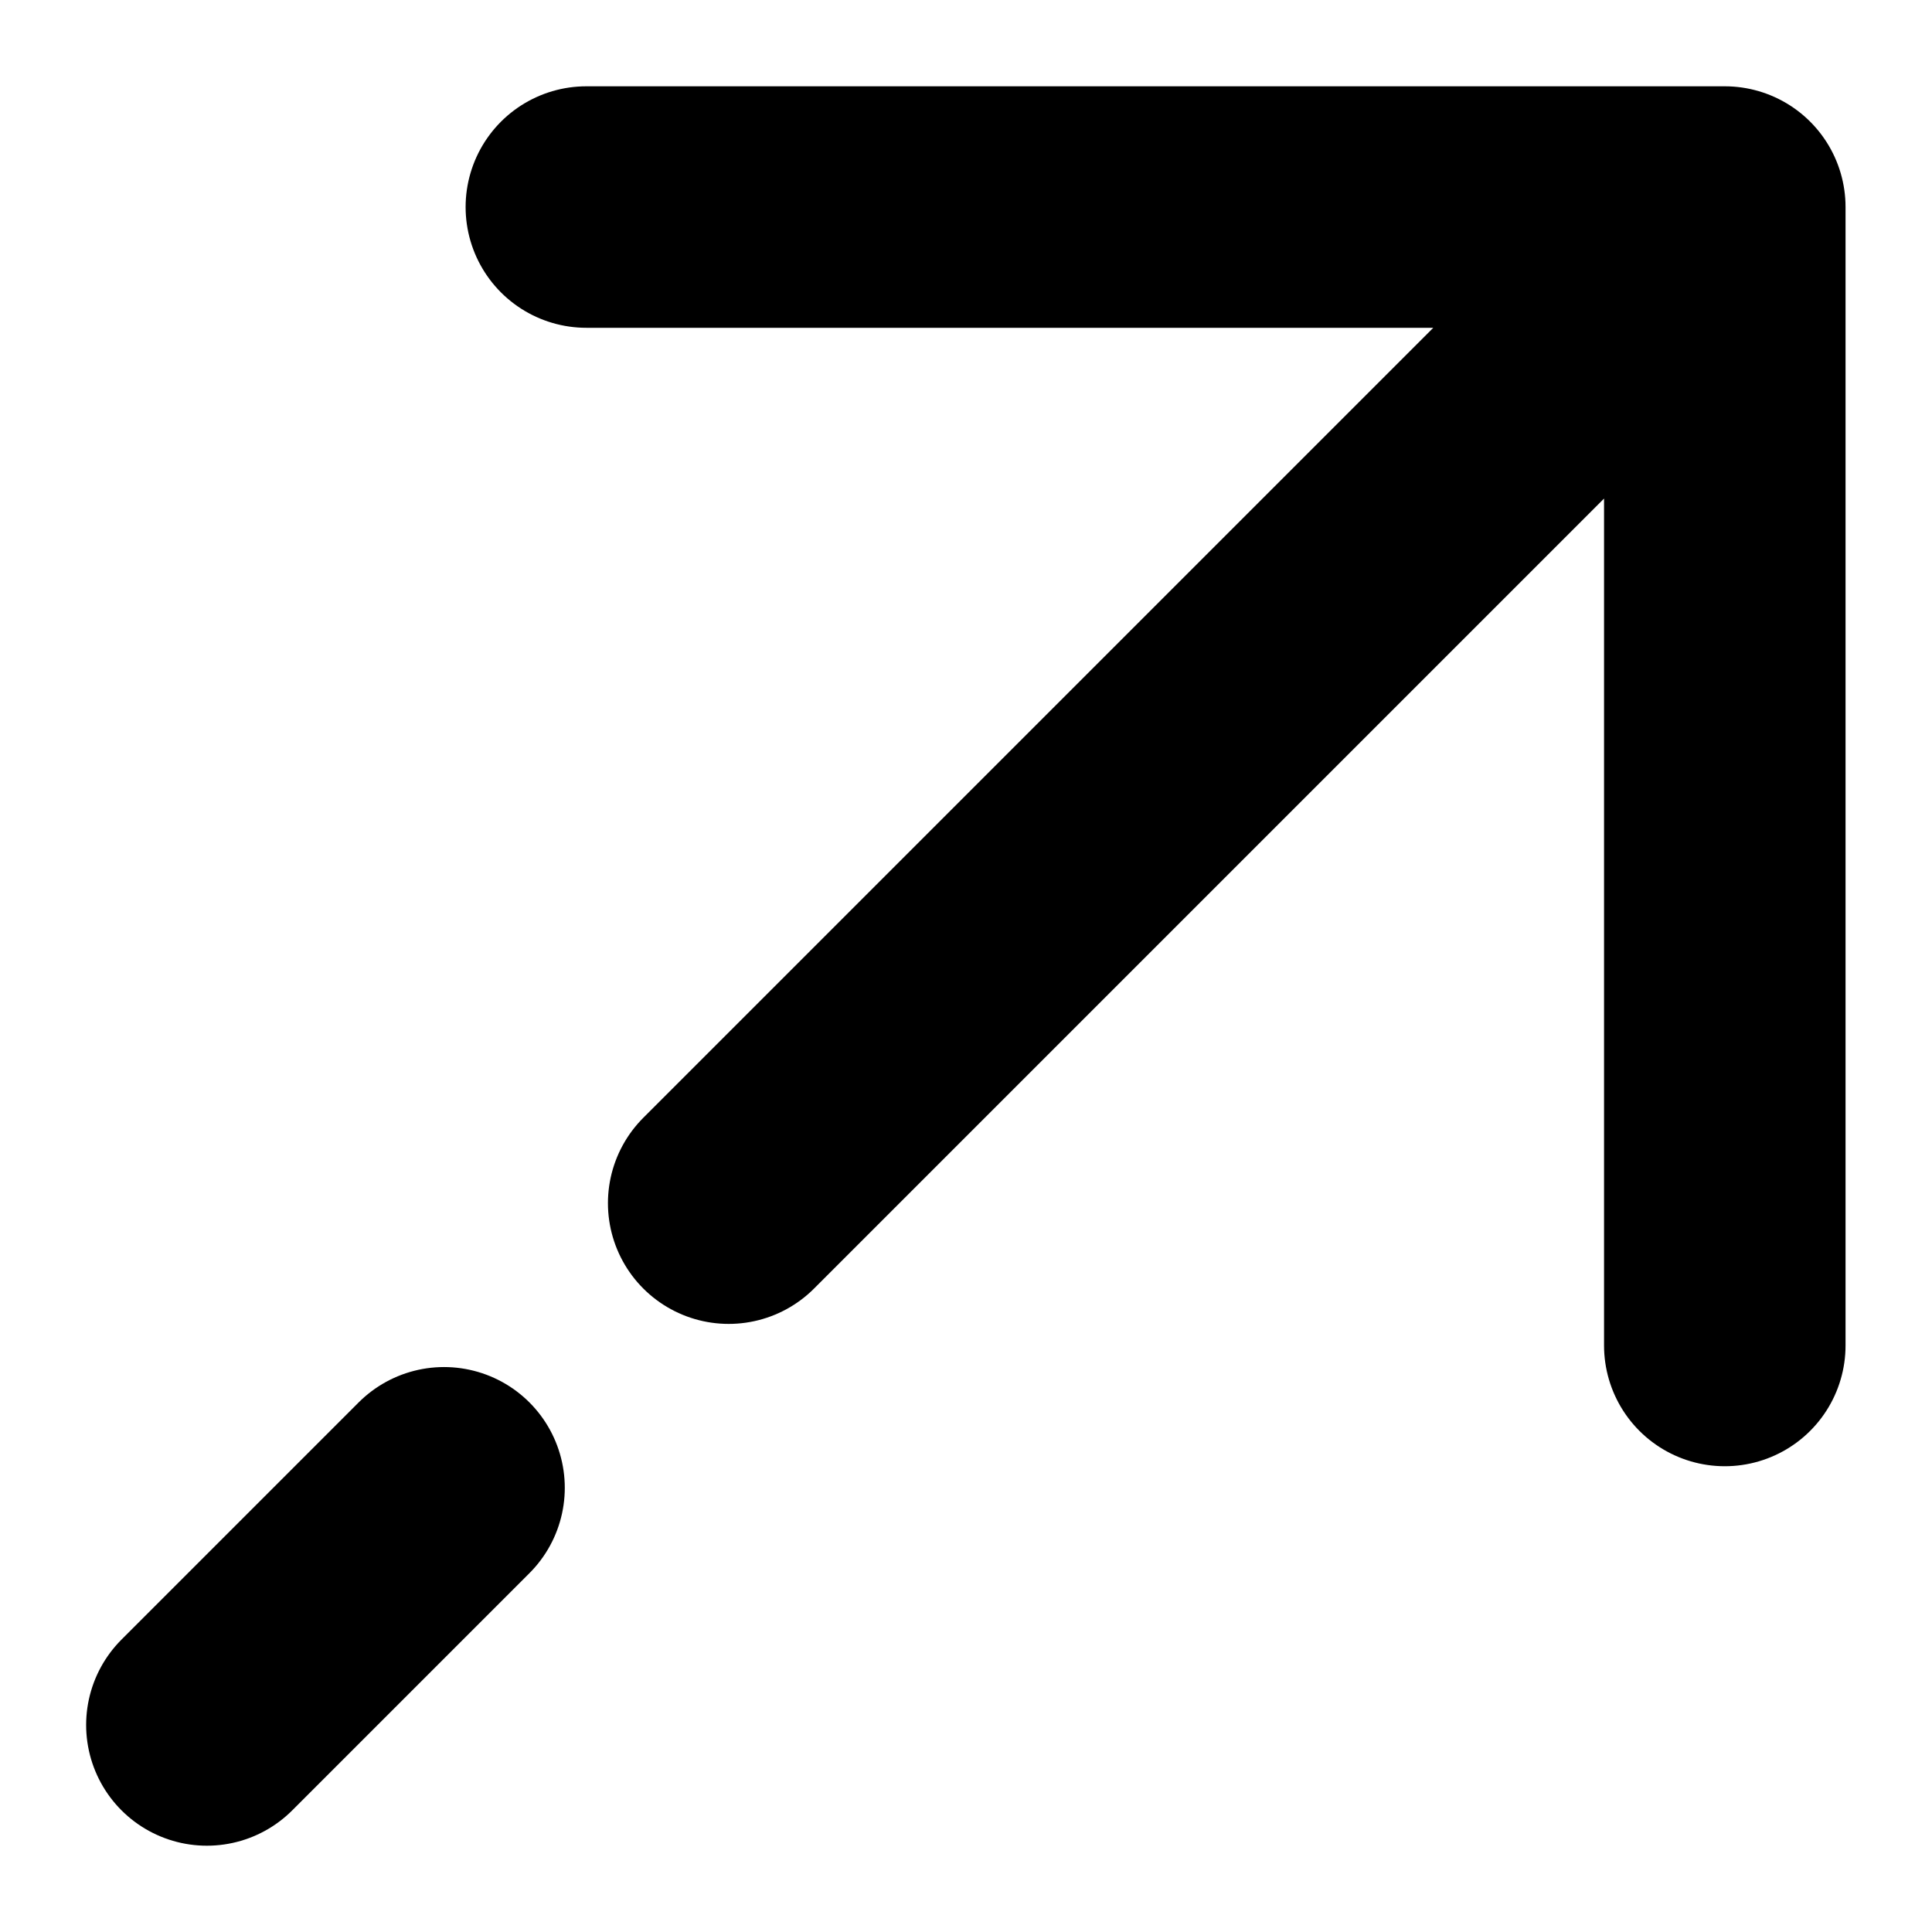 <svg width="12" height="12" viewBox="0 0 12 12" fill="none" xmlns="http://www.w3.org/2000/svg">
<path d="M10.713 1.286L3.642 1.286M10.713 1.286L10.713 8.357M10.713 1.286L4.526 7.473M1.285 10.714L2.758 9.241" stroke="black" stroke-width="1.5" stroke-linecap="round" stroke-linejoin="round"/>
</svg>
